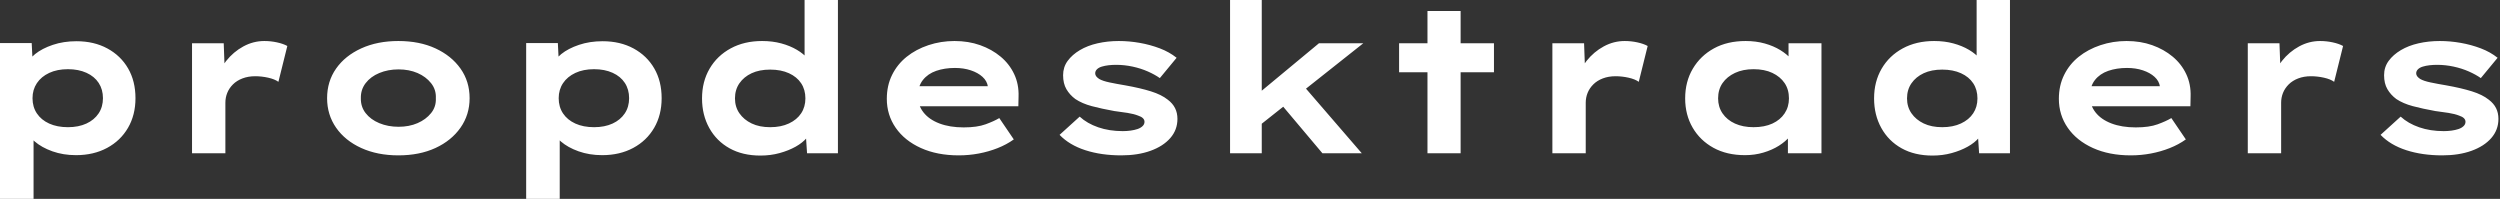 <svg baseProfile="full" height="28" version="1.1" viewBox="0 0 352 28" width="352" xmlns="http://www.w3.org/2000/svg" xmlns:ev="http://www.w3.org/2001/xml-events" xmlns:xlink="http://www.w3.org/1999/xlink"><rect x="0" y="0" width="352" height="28" fill="#333333" stroke="none"/><defs /><g><path d="M4.958 28.0V6.067H9.421L9.596 9.567L8.721 9.304Q8.925 8.4 9.902 7.612Q10.879 6.825 12.396 6.315Q13.912 5.804 15.721 5.804Q18.2 5.804 20.081 6.825Q21.962 7.846 22.998 9.64Q24.033 11.433 24.033 13.825Q24.033 16.188 22.983 17.996Q21.933 19.804 20.038 20.825Q18.142 21.846 15.662 21.846Q13.854 21.846 12.337 21.306Q10.821 20.767 9.829 19.906Q8.838 19.046 8.604 18.171L9.683 17.762V28.0ZM14.525 17.908Q16.012 17.908 17.121 17.398Q18.229 16.887 18.842 15.969Q19.454 15.05 19.454 13.825Q19.454 12.6 18.856 11.681Q18.258 10.762 17.135 10.252Q16.012 9.742 14.525 9.742Q13.008 9.742 11.885 10.267Q10.762 10.792 10.15 11.71Q9.537 12.629 9.537 13.825Q9.537 15.05 10.15 15.969Q10.762 16.887 11.885 17.398Q13.008 17.908 14.525 17.908Z M31.996 21.583V6.096H36.458L36.663 11.696L35.321 11.433Q35.788 9.858 36.808 8.575Q37.829 7.292 39.229 6.533Q40.629 5.775 42.175 5.775Q43.079 5.775 43.954 5.965Q44.829 6.154 45.413 6.475L44.158 11.521Q43.633 11.142 42.715 10.938Q41.796 10.733 40.892 10.733Q39.9 10.733 39.098 11.04Q38.296 11.346 37.756 11.885Q37.217 12.425 36.954 13.081Q36.692 13.737 36.692 14.467V21.583Z M61.046 21.875Q58.1 21.875 55.825 20.84Q53.55 19.804 52.281 17.981Q51.013 16.158 51.013 13.825Q51.013 11.462 52.281 9.654Q53.55 7.846 55.825 6.81Q58.1 5.775 61.046 5.775Q64.021 5.775 66.267 6.81Q68.513 7.846 69.796 9.654Q71.079 11.462 71.079 13.825Q71.079 16.158 69.796 17.981Q68.513 19.804 66.267 20.84Q64.021 21.875 61.046 21.875ZM61.075 17.85Q62.562 17.85 63.744 17.34Q64.925 16.829 65.654 15.925Q66.383 15.021 66.325 13.825Q66.383 12.629 65.654 11.71Q64.925 10.792 63.744 10.281Q62.562 9.771 61.075 9.771Q59.587 9.771 58.362 10.281Q57.138 10.792 56.438 11.71Q55.737 12.629 55.767 13.825Q55.737 15.021 56.438 15.925Q57.138 16.829 58.362 17.34Q59.587 17.85 61.075 17.85Z M79.042 28.0V6.067H83.504L83.679 9.567L82.804 9.304Q83.008 8.4 83.985 7.612Q84.962 6.825 86.479 6.315Q87.996 5.804 89.804 5.804Q92.283 5.804 94.165 6.825Q96.046 7.846 97.081 9.64Q98.117 11.433 98.117 13.825Q98.117 16.188 97.067 17.996Q96.017 19.804 94.121 20.825Q92.225 21.846 89.746 21.846Q87.938 21.846 86.421 21.306Q84.904 20.767 83.912 19.906Q82.921 19.046 82.688 18.171L83.767 17.762V28.0ZM88.608 17.908Q90.096 17.908 91.204 17.398Q92.312 16.887 92.925 15.969Q93.537 15.05 93.537 13.825Q93.537 12.6 92.94 11.681Q92.342 10.762 91.219 10.252Q90.096 9.742 88.608 9.742Q87.092 9.742 85.969 10.267Q84.846 10.792 84.233 11.71Q83.621 12.629 83.621 13.825Q83.621 15.05 84.233 15.969Q84.846 16.887 85.969 17.398Q87.092 17.908 88.608 17.908Z M112.029 21.904Q109.521 21.904 107.683 20.883Q105.846 19.862 104.825 18.025Q103.804 16.188 103.804 13.854Q103.804 11.492 104.869 9.669Q105.933 7.846 107.844 6.81Q109.754 5.775 112.263 5.775Q113.721 5.775 114.96 6.11Q116.2 6.446 117.162 7.015Q118.125 7.583 118.694 8.283Q119.263 8.983 119.35 9.712L118.242 9.975V0.0H122.938V21.583H118.592L118.329 17.646L119.263 17.938Q119.175 18.667 118.577 19.381Q117.979 20.096 116.988 20.65Q115.996 21.204 114.727 21.554Q113.458 21.904 112.029 21.904ZM113.4 17.908Q114.917 17.908 116.04 17.383Q117.163 16.858 117.76 15.954Q118.358 15.05 118.358 13.854Q118.358 12.629 117.76 11.725Q117.163 10.821 116.04 10.31Q114.917 9.8 113.4 9.8Q111.883 9.8 110.79 10.31Q109.696 10.821 109.069 11.725Q108.442 12.629 108.442 13.854Q108.442 15.05 109.069 15.954Q109.696 16.858 110.79 17.383Q111.883 17.908 113.4 17.908Z M139.942 21.875Q136.908 21.875 134.619 20.84Q132.329 19.804 131.075 17.996Q129.821 16.188 129.821 13.912Q129.821 12.046 130.565 10.544Q131.308 9.042 132.621 7.992Q133.933 6.942 135.683 6.358Q137.433 5.775 139.358 5.775Q141.312 5.775 142.96 6.358Q144.608 6.942 145.848 7.977Q147.088 9.012 147.758 10.442Q148.429 11.871 148.371 13.592L148.342 14.962H133.058L132.387 12.133H144.55L144.054 12.775V12.192Q143.938 11.404 143.296 10.821Q142.654 10.237 141.648 9.902Q140.642 9.567 139.417 9.567Q137.958 9.567 136.777 9.975Q135.596 10.383 134.896 11.273Q134.196 12.162 134.196 13.562Q134.196 14.817 134.983 15.823Q135.771 16.829 137.229 17.383Q138.688 17.938 140.642 17.938Q142.537 17.938 143.733 17.5Q144.929 17.062 145.658 16.625L147.7 19.629Q146.679 20.358 145.425 20.854Q144.171 21.35 142.785 21.612Q141.4 21.875 139.942 21.875Z M162.838 21.875Q160.008 21.875 157.762 21.146Q155.517 20.417 154.146 18.987L156.975 16.421Q158.025 17.383 159.585 17.923Q161.146 18.462 163.042 18.462Q163.596 18.462 164.135 18.39Q164.675 18.317 165.113 18.171Q165.55 18.025 165.827 17.762Q166.104 17.5 166.104 17.15Q166.104 16.567 165.2 16.275Q164.617 16.042 163.713 15.896Q162.808 15.75 161.846 15.633Q160.067 15.312 158.696 14.948Q157.325 14.583 156.363 13.942Q155.575 13.358 155.108 12.556Q154.642 11.754 154.642 10.587Q154.642 9.45 155.283 8.575Q155.925 7.7 157.004 7.058Q158.083 6.417 159.498 6.096Q160.912 5.775 162.488 5.775Q163.946 5.775 165.433 6.037Q166.921 6.3 168.263 6.81Q169.604 7.321 170.625 8.137L168.263 10.996Q167.562 10.5 166.571 10.062Q165.579 9.625 164.427 9.377Q163.275 9.129 162.108 9.129Q161.554 9.129 161.044 9.187Q160.533 9.246 160.096 9.377Q159.658 9.508 159.41 9.756Q159.162 10.004 159.162 10.325Q159.162 10.558 159.308 10.748Q159.454 10.937 159.717 11.112Q160.213 11.404 161.19 11.608Q162.167 11.812 163.392 12.017Q165.521 12.396 167.008 12.862Q168.496 13.329 169.371 14.029Q170.071 14.554 170.406 15.225Q170.742 15.896 170.742 16.742Q170.742 18.287 169.735 19.44Q168.729 20.592 166.95 21.233Q165.171 21.875 162.838 21.875Z M182.292 17.675 180.921 14.175 190.662 6.096H196.904ZM178.15 21.583V0.0H182.613V21.583ZM191.158 21.583 184.158 13.271 187.308 10.704 196.7 21.583Z M205.946 21.583V1.546H210.613V21.583ZM201.95 10.179V6.096H215.308V10.179Z M223.533 21.583V6.096H227.996L228.2 11.696L226.858 11.433Q227.325 9.858 228.346 8.575Q229.367 7.292 230.767 6.533Q232.167 5.775 233.713 5.775Q234.617 5.775 235.492 5.965Q236.367 6.154 236.95 6.475L235.696 11.521Q235.171 11.142 234.252 10.938Q233.333 10.733 232.429 10.733Q231.438 10.733 230.635 11.04Q229.833 11.346 229.294 11.885Q228.754 12.425 228.492 13.081Q228.229 13.737 228.229 14.467V21.583Z M250.658 21.846Q248.092 21.846 246.21 20.81Q244.329 19.775 243.279 17.967Q242.229 16.158 242.229 13.854Q242.229 11.492 243.308 9.669Q244.388 7.846 246.283 6.81Q248.179 5.775 250.746 5.775Q252.204 5.775 253.444 6.125Q254.683 6.475 255.631 7.058Q256.579 7.642 257.163 8.327Q257.746 9.012 257.892 9.683L256.783 9.771V6.096H261.421V21.583H256.696V17.442L257.658 17.704Q257.571 18.462 256.973 19.192Q256.375 19.921 255.427 20.519Q254.479 21.117 253.254 21.481Q252.029 21.846 250.658 21.846ZM251.854 17.908Q253.4 17.908 254.508 17.398Q255.617 16.887 256.229 15.969Q256.842 15.05 256.842 13.854Q256.842 12.6 256.229 11.696Q255.617 10.792 254.508 10.267Q253.4 9.742 251.854 9.742Q250.367 9.742 249.244 10.267Q248.121 10.792 247.494 11.696Q246.867 12.6 246.867 13.854Q246.867 15.05 247.494 15.969Q248.121 16.887 249.244 17.398Q250.367 17.908 251.854 17.908Z M277.054 21.904Q274.546 21.904 272.708 20.883Q270.871 19.862 269.85 18.025Q268.829 16.188 268.829 13.854Q268.829 11.492 269.894 9.669Q270.958 7.846 272.869 6.81Q274.779 5.775 277.287 5.775Q278.746 5.775 279.985 6.11Q281.225 6.446 282.188 7.015Q283.15 7.583 283.719 8.283Q284.287 8.983 284.375 9.712L283.267 9.975V0.0H287.962V21.583H283.617L283.354 17.646L284.287 17.938Q284.2 18.667 283.602 19.381Q283.004 20.096 282.012 20.65Q281.021 21.204 279.752 21.554Q278.483 21.904 277.054 21.904ZM278.425 17.908Q279.942 17.908 281.065 17.383Q282.188 16.858 282.785 15.954Q283.383 15.05 283.383 13.854Q283.383 12.629 282.785 11.725Q282.188 10.821 281.065 10.31Q279.942 9.8 278.425 9.8Q276.908 9.8 275.815 10.31Q274.721 10.821 274.094 11.725Q273.467 12.629 273.467 13.854Q273.467 15.05 274.094 15.954Q274.721 16.858 275.815 17.383Q276.908 17.908 278.425 17.908Z M304.967 21.875Q301.933 21.875 299.644 20.84Q297.354 19.804 296.1 17.996Q294.846 16.188 294.846 13.912Q294.846 12.046 295.59 10.544Q296.333 9.042 297.646 7.992Q298.958 6.942 300.708 6.358Q302.458 5.775 304.383 5.775Q306.338 5.775 307.985 6.358Q309.633 6.942 310.873 7.977Q312.113 9.012 312.783 10.442Q313.454 11.871 313.396 13.592L313.367 14.962H298.083L297.413 12.133H309.575L309.079 12.775V12.192Q308.963 11.404 308.321 10.821Q307.679 10.237 306.673 9.902Q305.667 9.567 304.442 9.567Q302.983 9.567 301.802 9.975Q300.621 10.383 299.921 11.273Q299.221 12.162 299.221 13.562Q299.221 14.817 300.008 15.823Q300.796 16.829 302.254 17.383Q303.713 17.938 305.667 17.938Q307.562 17.938 308.758 17.5Q309.954 17.062 310.683 16.625L312.725 19.629Q311.704 20.358 310.45 20.854Q309.196 21.35 307.81 21.612Q306.425 21.875 304.967 21.875Z M321.446 21.583V6.096H325.908L326.113 11.696L324.771 11.433Q325.238 9.858 326.258 8.575Q327.279 7.292 328.679 6.533Q330.079 5.775 331.625 5.775Q332.529 5.775 333.404 5.965Q334.279 6.154 334.863 6.475L333.608 11.521Q333.083 11.142 332.165 10.938Q331.246 10.733 330.342 10.733Q329.35 10.733 328.548 11.04Q327.746 11.346 327.206 11.885Q326.667 12.425 326.404 13.081Q326.142 13.737 326.142 14.467V21.583Z M348.833 21.875Q346.004 21.875 343.758 21.146Q341.512 20.417 340.142 18.987L342.971 16.421Q344.021 17.383 345.581 17.923Q347.142 18.462 349.037 18.462Q349.592 18.462 350.131 18.39Q350.671 18.317 351.108 18.171Q351.546 18.025 351.823 17.762Q352.1 17.5 352.1 17.15Q352.1 16.567 351.196 16.275Q350.612 16.042 349.708 15.896Q348.804 15.75 347.842 15.633Q346.062 15.312 344.692 14.948Q343.321 14.583 342.358 13.942Q341.571 13.358 341.104 12.556Q340.637 11.754 340.637 10.587Q340.637 9.45 341.279 8.575Q341.921 7.7 343.0 7.058Q344.079 6.417 345.494 6.096Q346.908 5.775 348.483 5.775Q349.942 5.775 351.429 6.037Q352.917 6.3 354.258 6.81Q355.6 7.321 356.621 8.137L354.258 10.996Q353.558 10.5 352.567 10.062Q351.575 9.625 350.423 9.377Q349.271 9.129 348.104 9.129Q347.55 9.129 347.04 9.187Q346.529 9.246 346.092 9.377Q345.654 9.508 345.406 9.756Q345.158 10.004 345.158 10.325Q345.158 10.558 345.304 10.748Q345.45 10.937 345.712 11.112Q346.208 11.404 347.185 11.608Q348.162 11.812 349.387 12.017Q351.517 12.396 353.004 12.862Q354.492 13.329 355.367 14.029Q356.067 14.554 356.402 15.225Q356.737 15.896 356.737 16.742Q356.737 18.287 355.731 19.44Q354.725 20.592 352.946 21.233Q351.167 21.875 348.833 21.875Z " fill="rgb(255,255,255)" transform="translate(-4.958, 0)" /></g></svg>